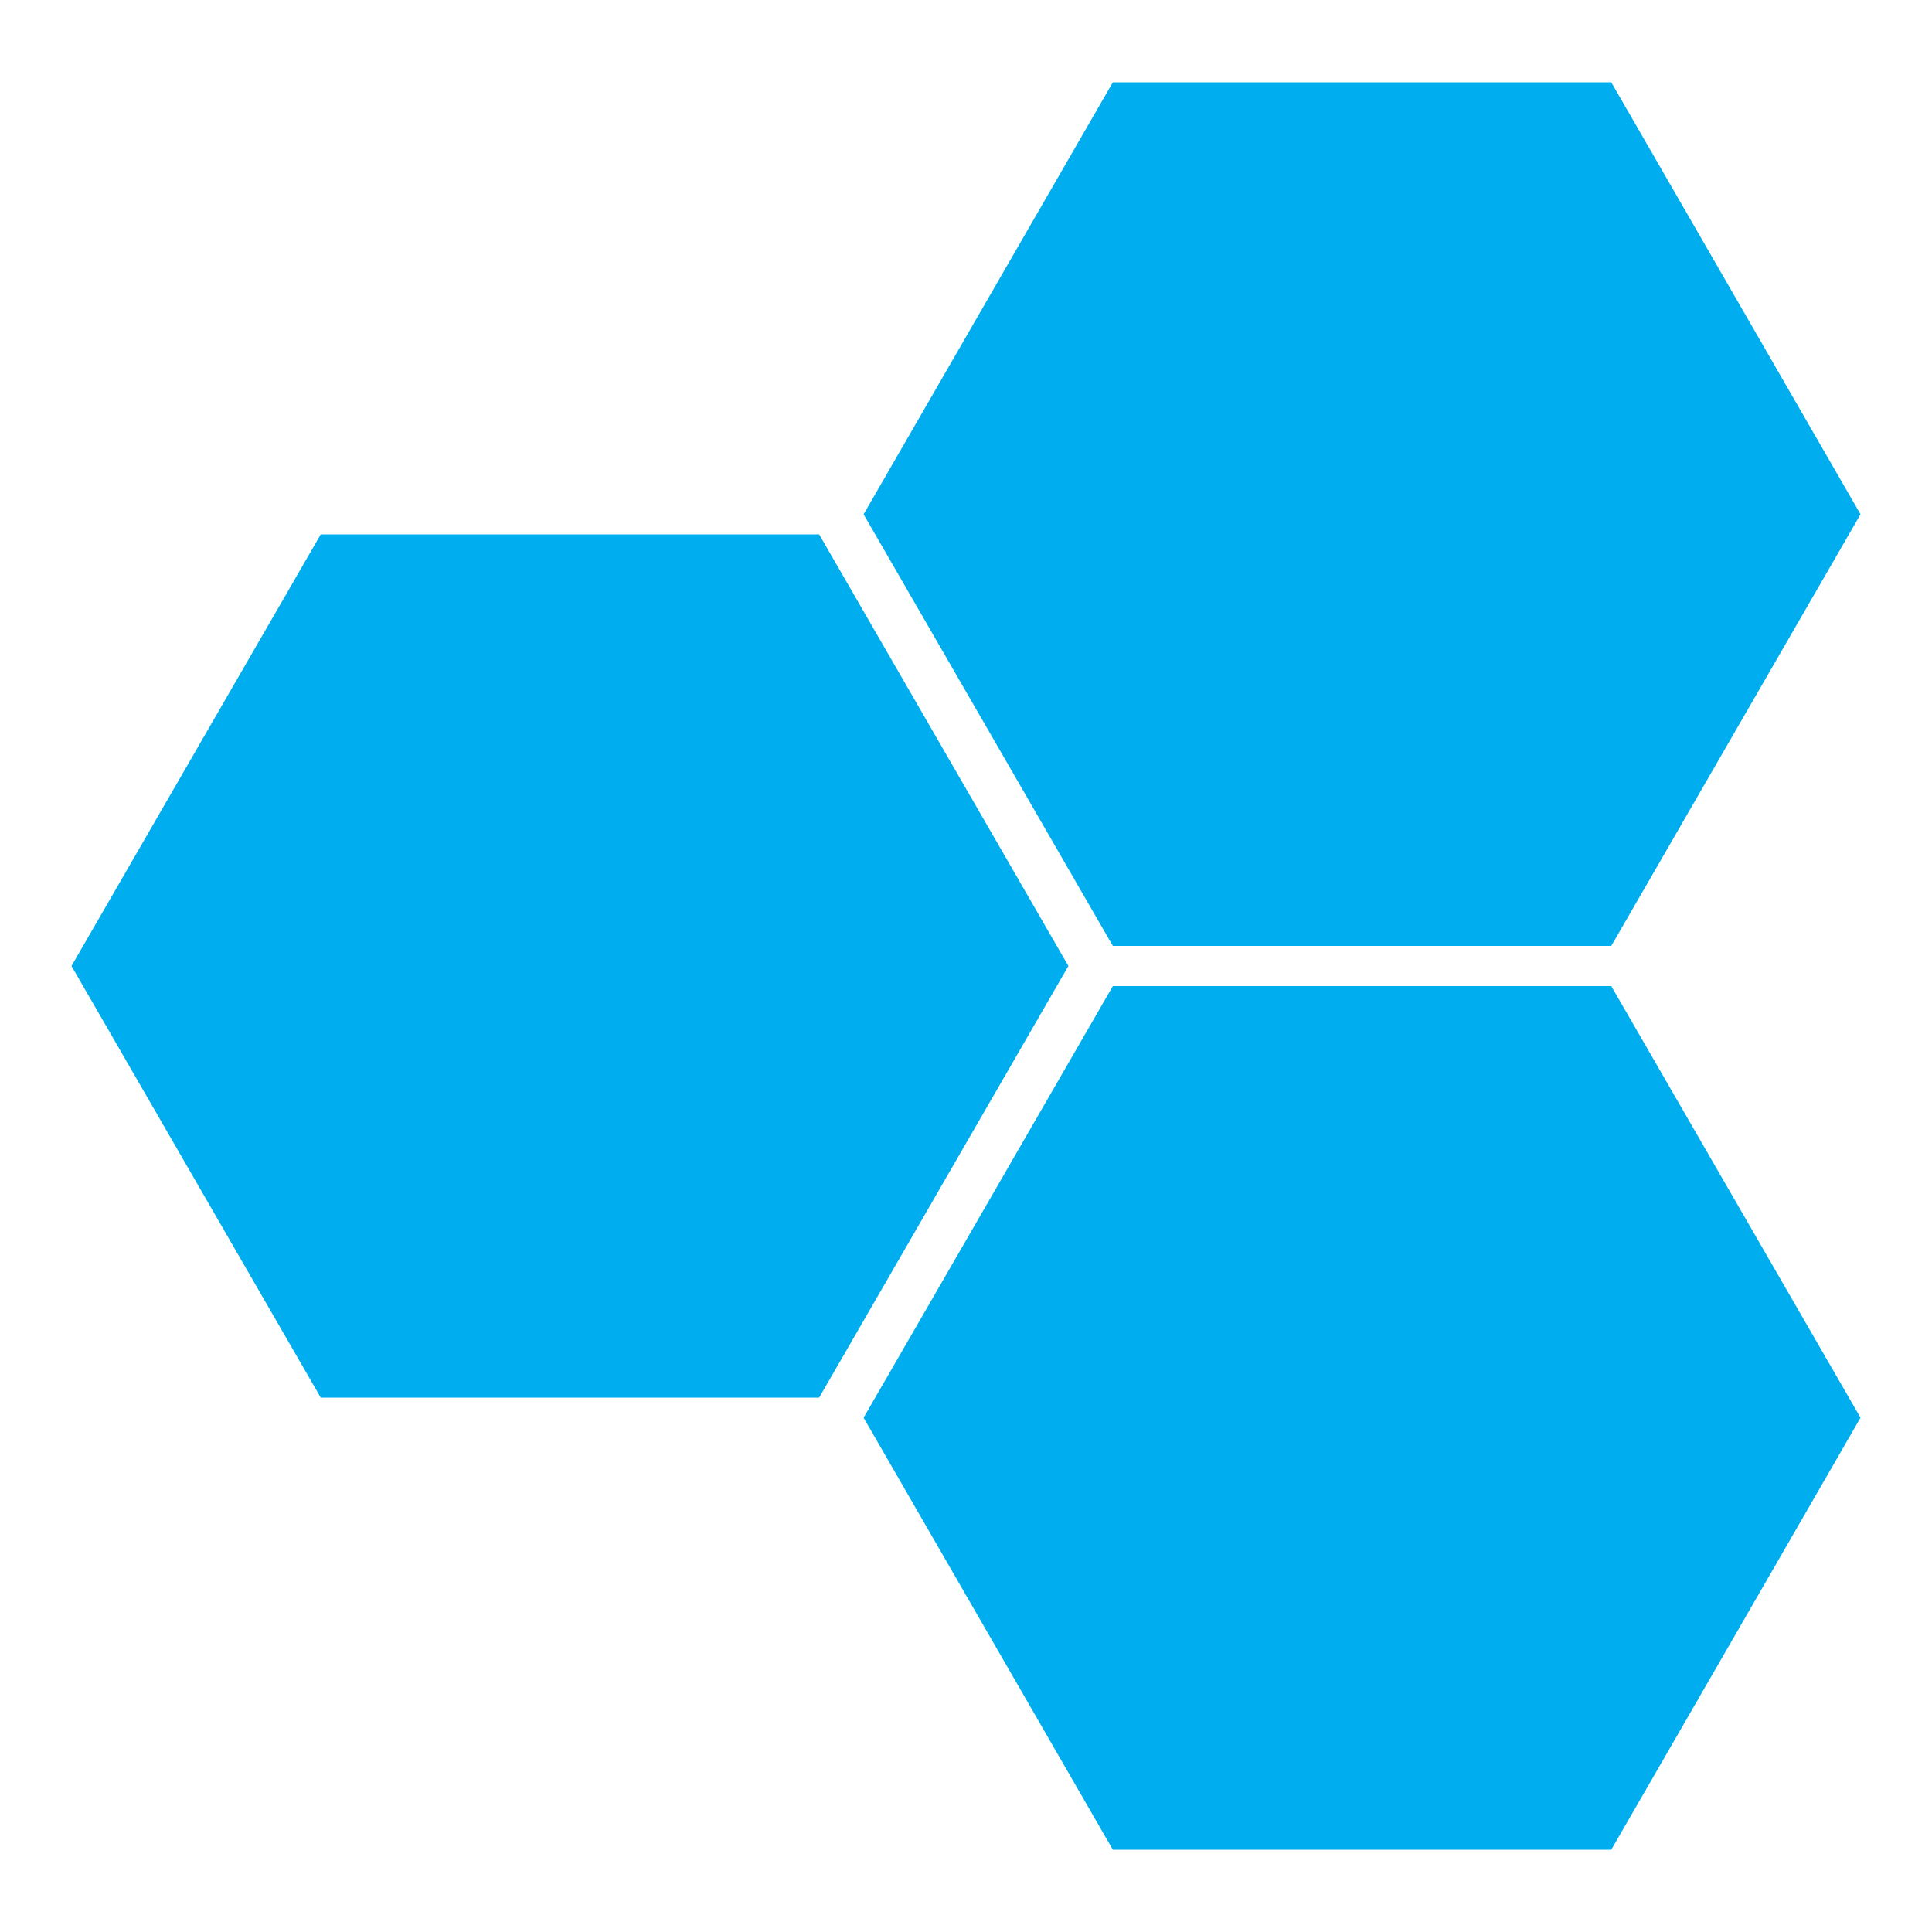 <?xml version="1.0" encoding="utf-8"?>
<!-- Generator: Adobe Illustrator 27.6.1, SVG Export Plug-In . SVG Version: 6.00 Build 0)  -->
<svg version="1.1" id="Layer_1" xmlns="http://www.w3.org/2000/svg" xmlns:xlink="http://www.w3.org/1999/xlink" x="0px" y="0px"
	 viewBox="0 0 500 500" style="enable-background:new 0 0 500 500;" xml:space="preserve">
<style type="text/css">
	.st0{fill:#00AEEF;}
</style>
<g>
	<polygon class="st0" points="288,255.2 223.5,366.9 288,478.7 417,478.7 481.5,366.9 417,255.2 	"/>
	<polygon class="st0" points="288,21.3 223.5,133.1 288,244.8 417,244.8 481.5,133.1 417,21.3 	"/>
	<polygon class="st0" points="212,138.3 83,138.3 18.5,250 83,361.7 212,361.7 276.5,250 	"/>
</g>
</svg>

